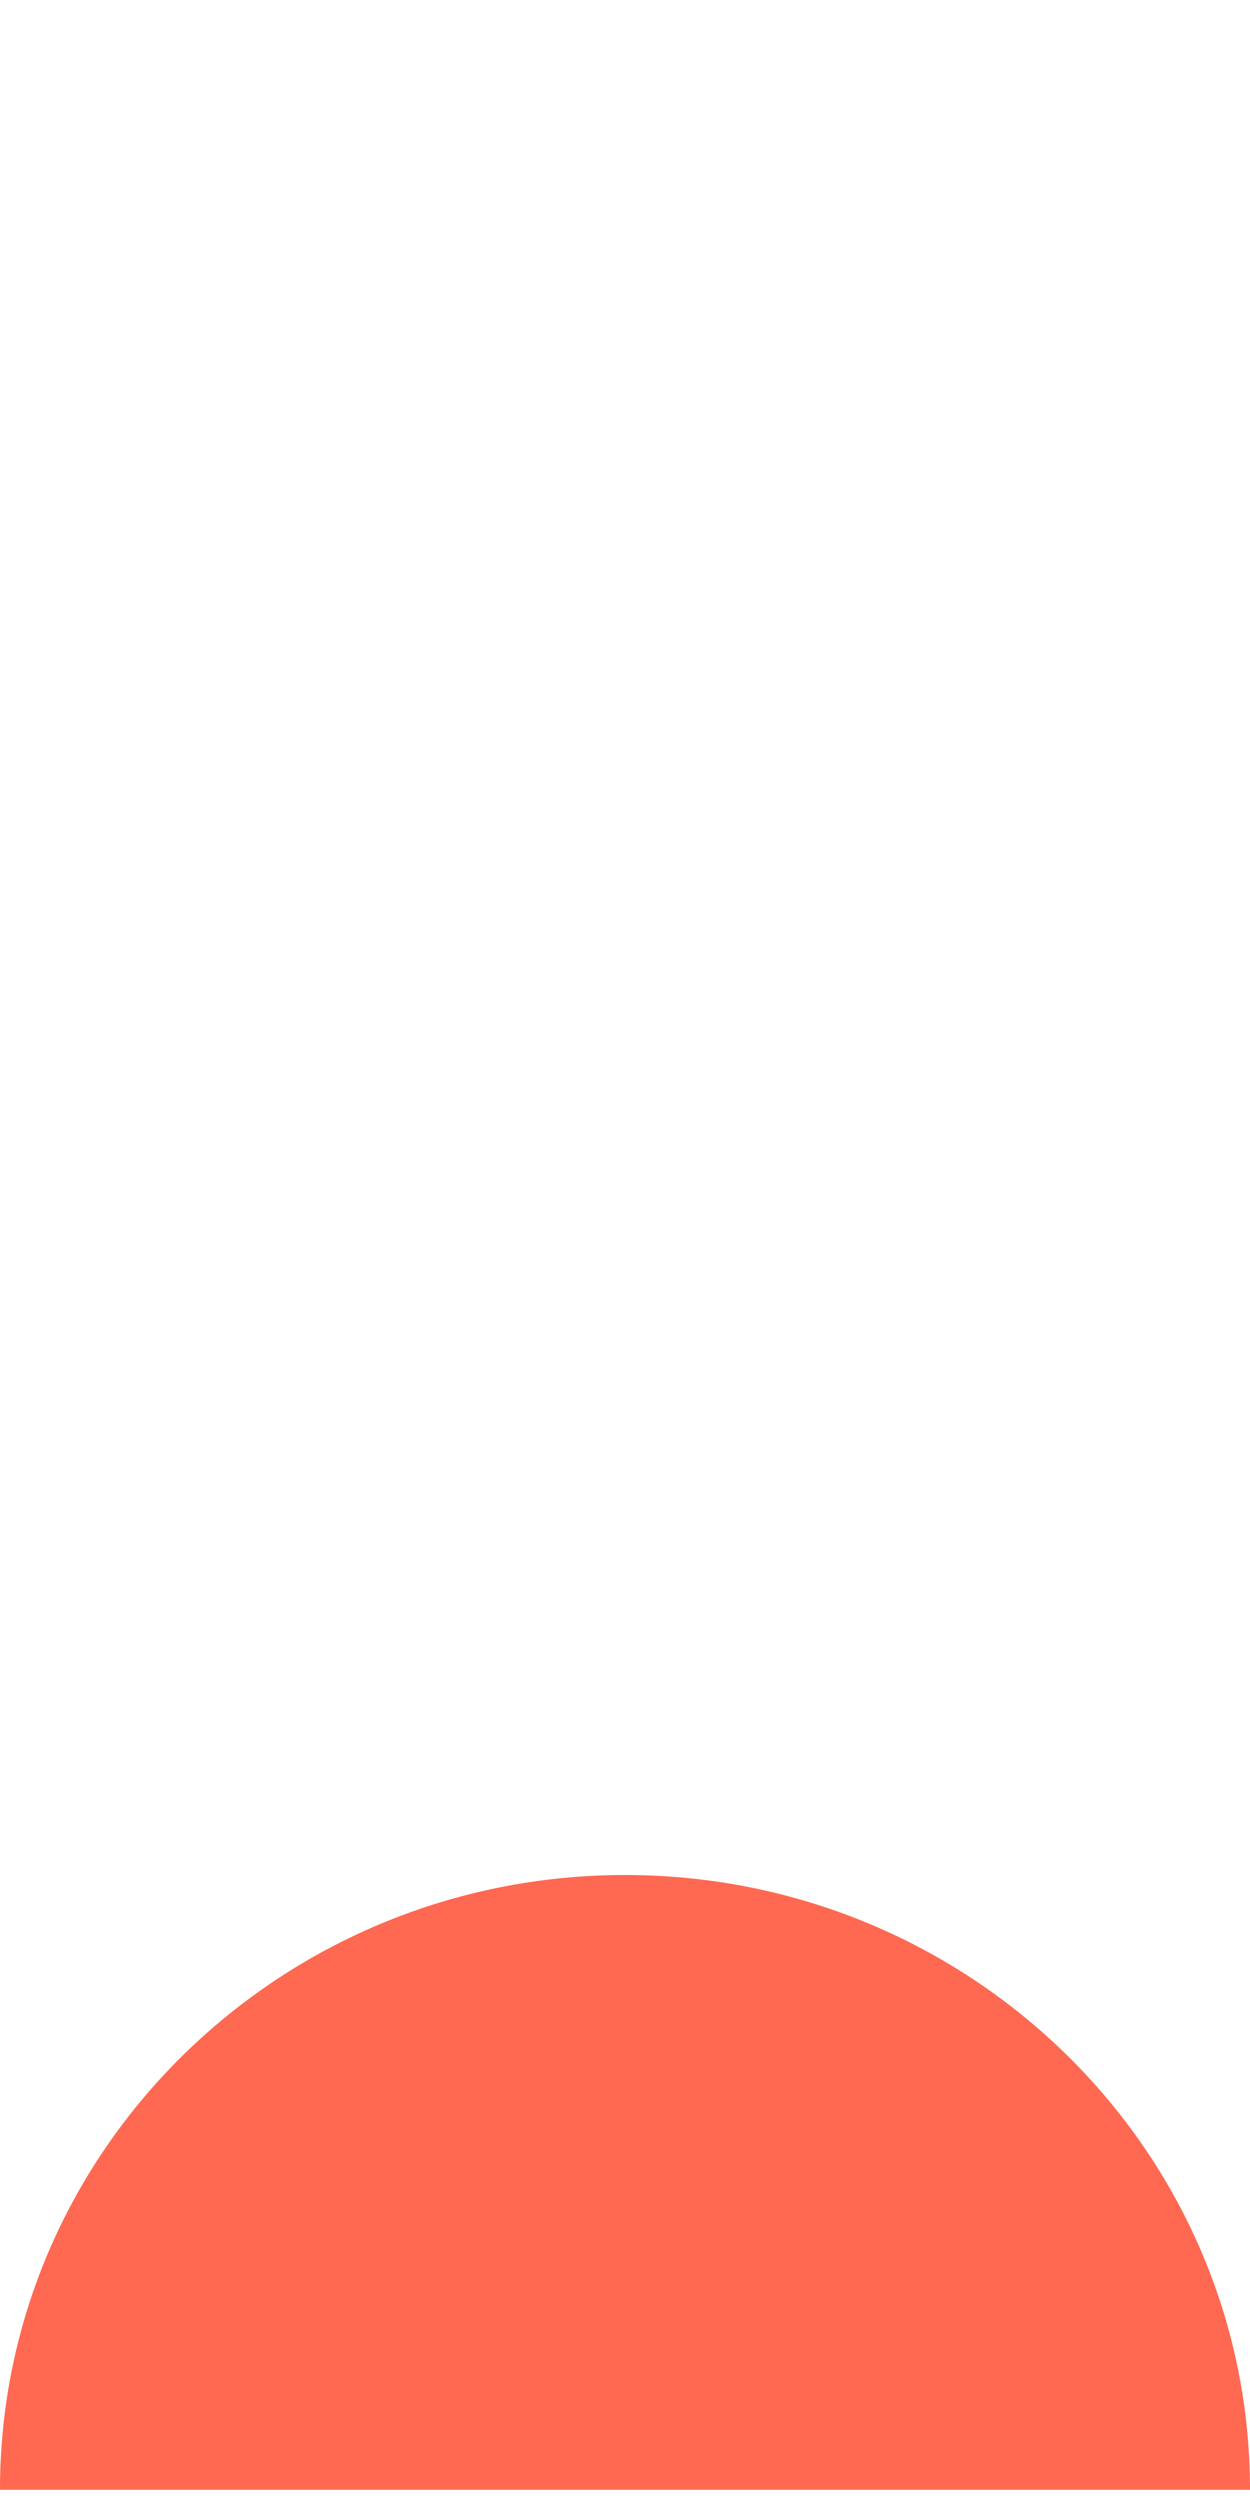 <?xml version="1.0" encoding="UTF-8"?><svg xmlns="http://www.w3.org/2000/svg" xmlns:xlink="http://www.w3.org/1999/xlink" id="Layer_1" version="1.1" viewBox="0 0 61 122"><defs><style> .st0 { fill: none; } .st1 { fill: #ff6851; } .st2 { clip-path: url(#clippath); } </style><clipPath id="clippath"><rect class="st0" y="61.5" width="61" height="60"/></clipPath></defs><g class="st2"><path class="st1" d="M30.5,121.5h30.5c0-16.6-13.7-30-30.5-30S0,104.9,0,121.5h30.5Z"/></g></svg>